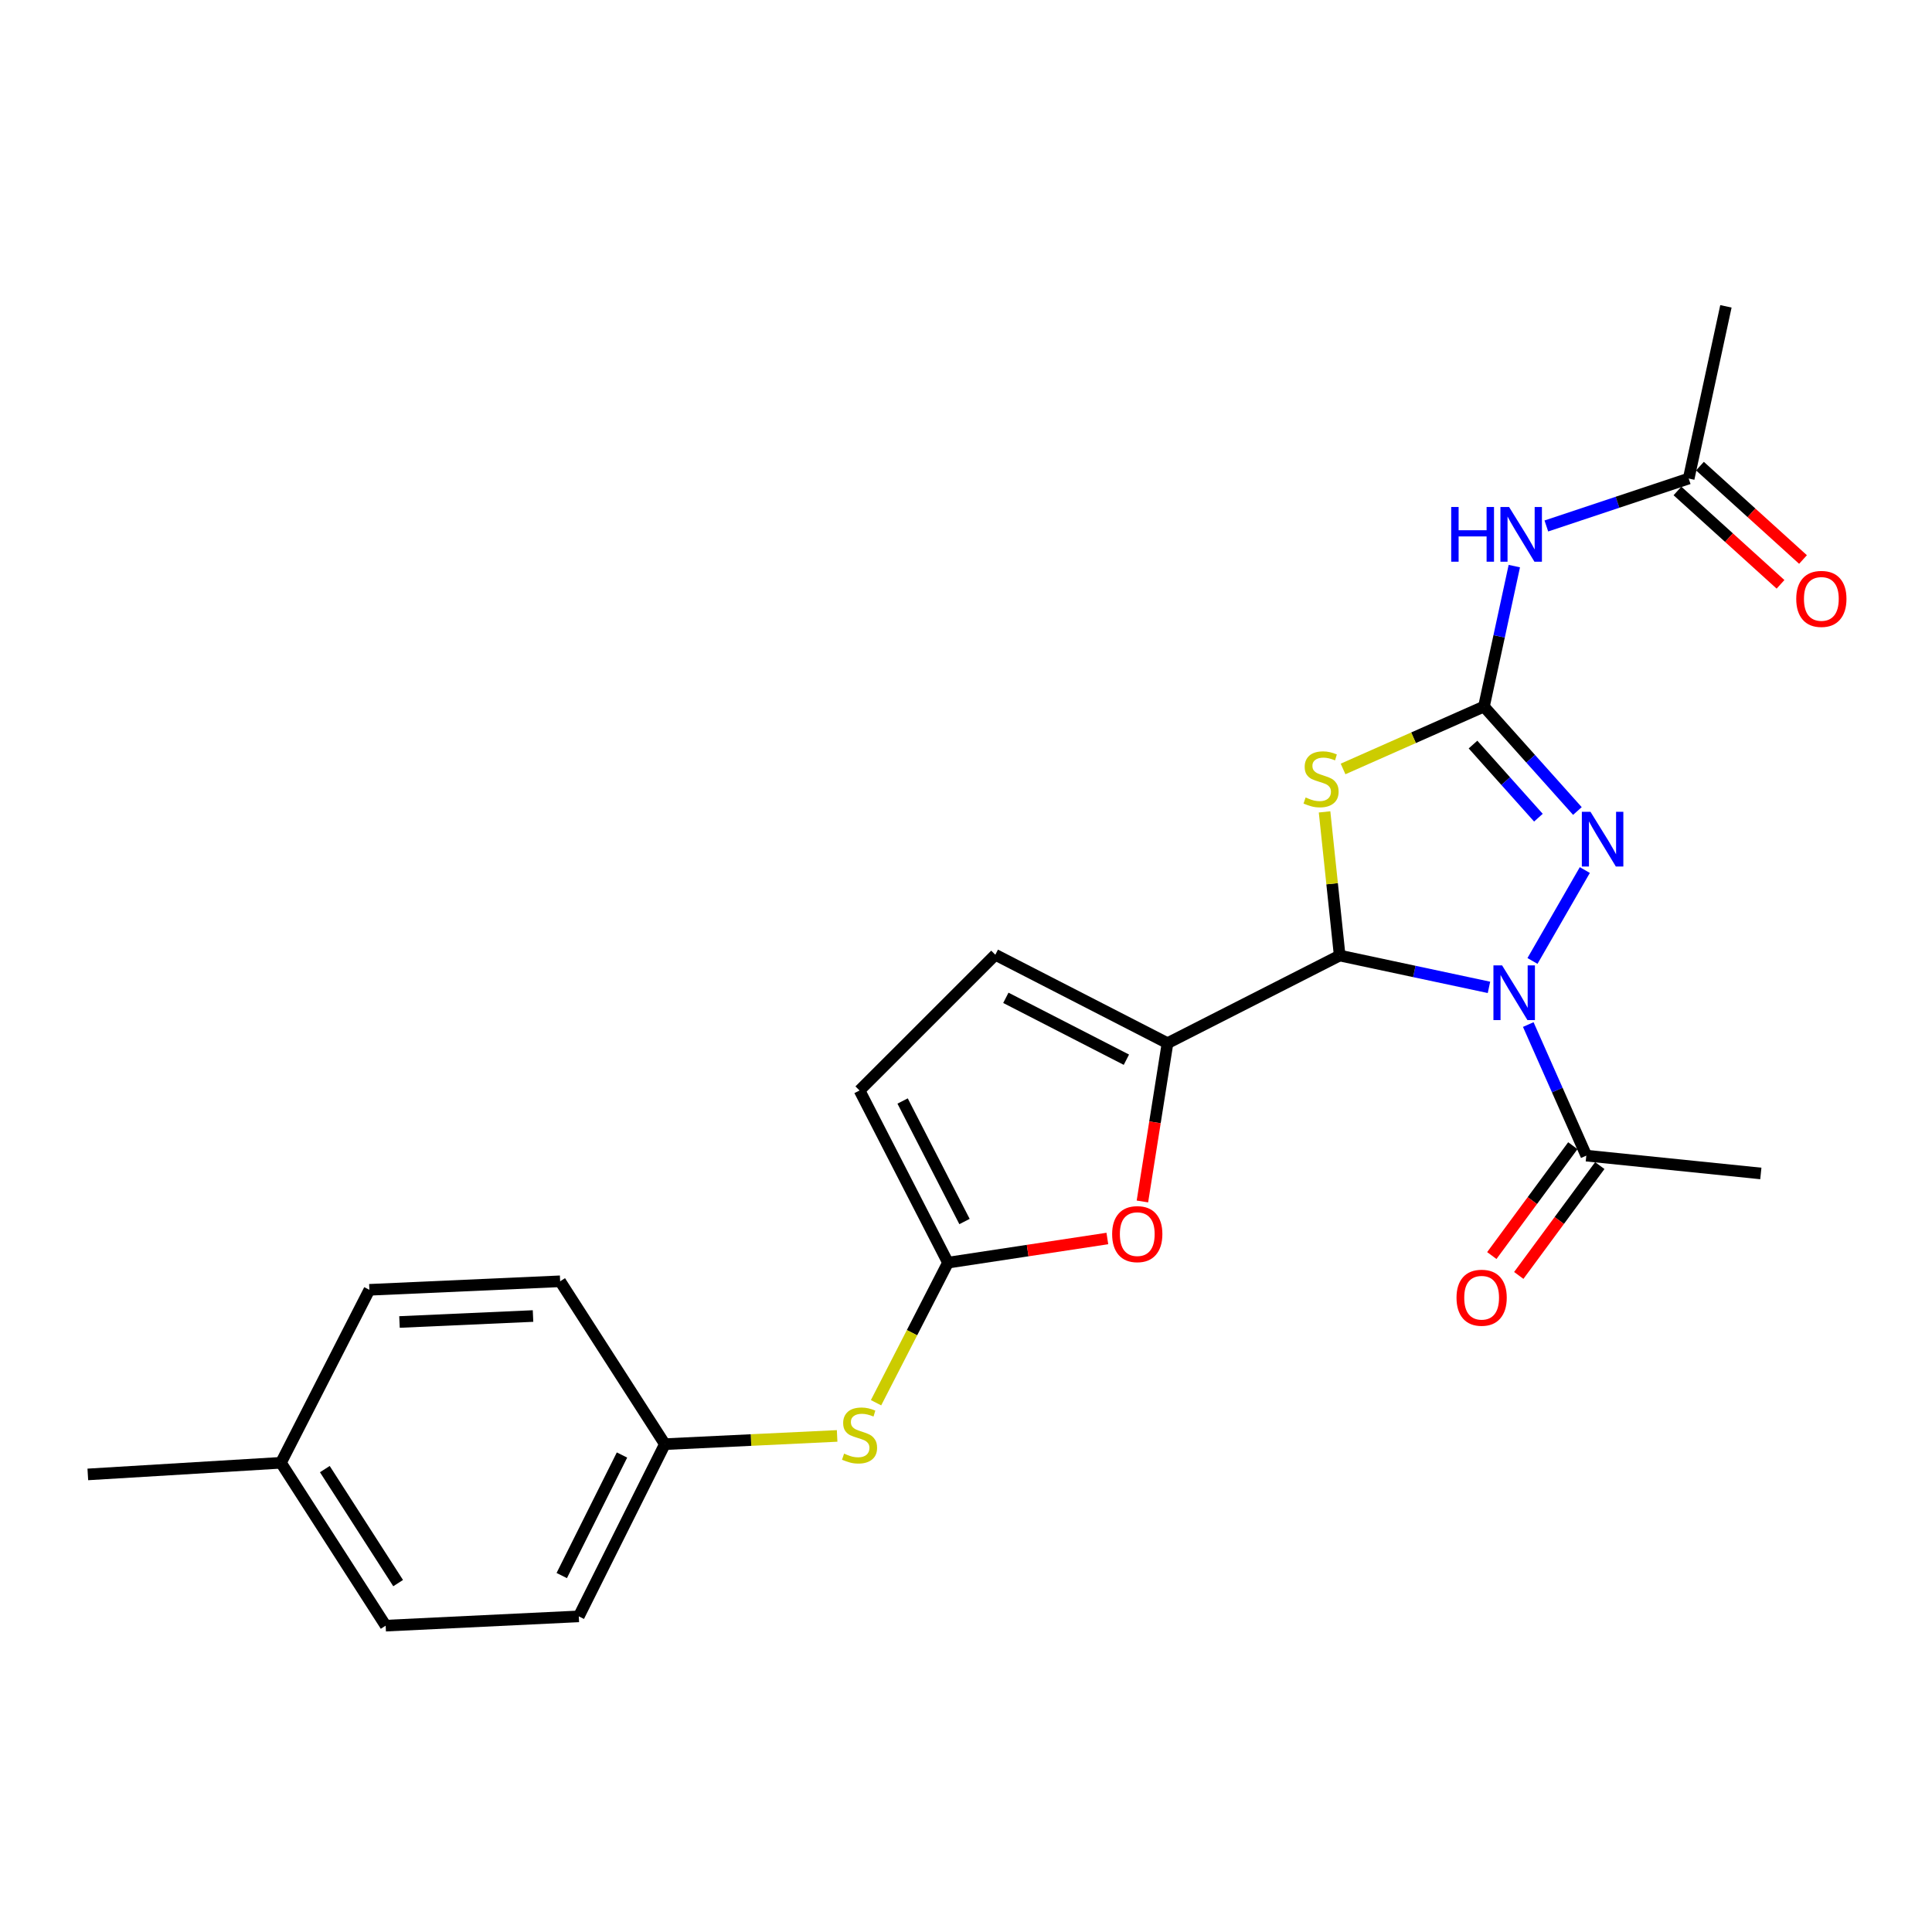 <?xml version='1.0' encoding='iso-8859-1'?>
<svg version='1.1' baseProfile='full'
              xmlns='http://www.w3.org/2000/svg'
                      xmlns:rdkit='http://www.rdkit.org/xml'
                      xmlns:xlink='http://www.w3.org/1999/xlink'
                  xml:space='preserve'
width='1000px' height='1000px' viewBox='0 0 1000 1000'>
<!-- END OF HEADER -->
<rect style='opacity:1.0;fill:#FFFFFF;stroke:none' width='1000' height='1000' x='0' y='0'> </rect>
<path class='bond-0' d='M 770.689,511.06 L 732.052,502.823' style='fill:none;fill-rule:evenodd;stroke:#0000FF;stroke-width:6px;stroke-linecap:butt;stroke-linejoin:miter;stroke-opacity:1' />
<path class='bond-0' d='M 732.052,502.823 L 693.415,494.587' style='fill:none;fill-rule:evenodd;stroke:#000000;stroke-width:6px;stroke-linecap:butt;stroke-linejoin:miter;stroke-opacity:1' />
<path class='bond-3' d='M 793.21,497.389 L 820.301,450.334' style='fill:none;fill-rule:evenodd;stroke:#0000FF;stroke-width:6px;stroke-linecap:butt;stroke-linejoin:miter;stroke-opacity:1' />
<path class='bond-8' d='M 791.028,530.307 L 806.05,564.23' style='fill:none;fill-rule:evenodd;stroke:#0000FF;stroke-width:6px;stroke-linecap:butt;stroke-linejoin:miter;stroke-opacity:1' />
<path class='bond-8' d='M 806.05,564.23 L 821.072,598.154' style='fill:none;fill-rule:evenodd;stroke:#000000;stroke-width:6px;stroke-linecap:butt;stroke-linejoin:miter;stroke-opacity:1' />
<path class='bond-2' d='M 693.415,494.587 L 689.502,457.409' style='fill:none;fill-rule:evenodd;stroke:#000000;stroke-width:6px;stroke-linecap:butt;stroke-linejoin:miter;stroke-opacity:1' />
<path class='bond-2' d='M 689.502,457.409 L 685.59,420.231' style='fill:none;fill-rule:evenodd;stroke:#CCCC00;stroke-width:6px;stroke-linecap:butt;stroke-linejoin:miter;stroke-opacity:1' />
<path class='bond-4' d='M 693.415,494.587 L 604.305,539.945' style='fill:none;fill-rule:evenodd;stroke:#000000;stroke-width:6px;stroke-linecap:butt;stroke-linejoin:miter;stroke-opacity:1' />
<path class='bond-1' d='M 768.094,365.715 L 792.276,392.746' style='fill:none;fill-rule:evenodd;stroke:#000000;stroke-width:6px;stroke-linecap:butt;stroke-linejoin:miter;stroke-opacity:1' />
<path class='bond-1' d='M 792.276,392.746 L 816.458,419.776' style='fill:none;fill-rule:evenodd;stroke:#0000FF;stroke-width:6px;stroke-linecap:butt;stroke-linejoin:miter;stroke-opacity:1' />
<path class='bond-1' d='M 762.427,385.384 L 779.354,404.306' style='fill:none;fill-rule:evenodd;stroke:#000000;stroke-width:6px;stroke-linecap:butt;stroke-linejoin:miter;stroke-opacity:1' />
<path class='bond-1' d='M 779.354,404.306 L 796.282,423.227' style='fill:none;fill-rule:evenodd;stroke:#0000FF;stroke-width:6px;stroke-linecap:butt;stroke-linejoin:miter;stroke-opacity:1' />
<path class='bond-5' d='M 768.094,365.715 L 775.95,329.366' style='fill:none;fill-rule:evenodd;stroke:#000000;stroke-width:6px;stroke-linecap:butt;stroke-linejoin:miter;stroke-opacity:1' />
<path class='bond-5' d='M 775.95,329.366 L 783.806,293.017' style='fill:none;fill-rule:evenodd;stroke:#0000FF;stroke-width:6px;stroke-linecap:butt;stroke-linejoin:miter;stroke-opacity:1' />
<path class='bond-24' d='M 768.094,365.715 L 731.631,381.862' style='fill:none;fill-rule:evenodd;stroke:#000000;stroke-width:6px;stroke-linecap:butt;stroke-linejoin:miter;stroke-opacity:1' />
<path class='bond-24' d='M 731.631,381.862 L 695.167,398.009' style='fill:none;fill-rule:evenodd;stroke:#CCCC00;stroke-width:6px;stroke-linecap:butt;stroke-linejoin:miter;stroke-opacity:1' />
<path class='bond-7' d='M 604.305,539.945 L 597.808,580.911' style='fill:none;fill-rule:evenodd;stroke:#000000;stroke-width:6px;stroke-linecap:butt;stroke-linejoin:miter;stroke-opacity:1' />
<path class='bond-7' d='M 597.808,580.911 L 591.311,621.877' style='fill:none;fill-rule:evenodd;stroke:#FF0000;stroke-width:6px;stroke-linecap:butt;stroke-linejoin:miter;stroke-opacity:1' />
<path class='bond-9' d='M 604.305,539.945 L 515.177,494.182' style='fill:none;fill-rule:evenodd;stroke:#000000;stroke-width:6px;stroke-linecap:butt;stroke-linejoin:miter;stroke-opacity:1' />
<path class='bond-9' d='M 583.017,548.505 L 520.627,516.47' style='fill:none;fill-rule:evenodd;stroke:#000000;stroke-width:6px;stroke-linecap:butt;stroke-linejoin:miter;stroke-opacity:1' />
<path class='bond-11' d='M 800.384,272.238 L 837.227,259.964' style='fill:none;fill-rule:evenodd;stroke:#0000FF;stroke-width:6px;stroke-linecap:butt;stroke-linejoin:miter;stroke-opacity:1' />
<path class='bond-11' d='M 837.227,259.964 L 874.07,247.69' style='fill:none;fill-rule:evenodd;stroke:#000000;stroke-width:6px;stroke-linecap:butt;stroke-linejoin:miter;stroke-opacity:1' />
<path class='bond-6' d='M 490.672,653.55 L 531.919,647.296' style='fill:none;fill-rule:evenodd;stroke:#000000;stroke-width:6px;stroke-linecap:butt;stroke-linejoin:miter;stroke-opacity:1' />
<path class='bond-6' d='M 531.919,647.296 L 573.166,641.043' style='fill:none;fill-rule:evenodd;stroke:#FF0000;stroke-width:6px;stroke-linecap:butt;stroke-linejoin:miter;stroke-opacity:1' />
<path class='bond-12' d='M 490.672,653.55 L 472.055,689.801' style='fill:none;fill-rule:evenodd;stroke:#000000;stroke-width:6px;stroke-linecap:butt;stroke-linejoin:miter;stroke-opacity:1' />
<path class='bond-12' d='M 472.055,689.801 L 453.437,726.053' style='fill:none;fill-rule:evenodd;stroke:#CCCC00;stroke-width:6px;stroke-linecap:butt;stroke-linejoin:miter;stroke-opacity:1' />
<path class='bond-25' d='M 490.672,653.55 L 444.899,564.431' style='fill:none;fill-rule:evenodd;stroke:#000000;stroke-width:6px;stroke-linecap:butt;stroke-linejoin:miter;stroke-opacity:1' />
<path class='bond-25' d='M 499.229,632.26 L 467.188,569.877' style='fill:none;fill-rule:evenodd;stroke:#000000;stroke-width:6px;stroke-linecap:butt;stroke-linejoin:miter;stroke-opacity:1' />
<path class='bond-13' d='M 814.095,593.008 L 793.127,621.44' style='fill:none;fill-rule:evenodd;stroke:#000000;stroke-width:6px;stroke-linecap:butt;stroke-linejoin:miter;stroke-opacity:1' />
<path class='bond-13' d='M 793.127,621.44 L 772.158,649.872' style='fill:none;fill-rule:evenodd;stroke:#FF0000;stroke-width:6px;stroke-linecap:butt;stroke-linejoin:miter;stroke-opacity:1' />
<path class='bond-13' d='M 828.049,603.299 L 807.08,631.731' style='fill:none;fill-rule:evenodd;stroke:#000000;stroke-width:6px;stroke-linecap:butt;stroke-linejoin:miter;stroke-opacity:1' />
<path class='bond-13' d='M 807.08,631.731 L 786.111,660.163' style='fill:none;fill-rule:evenodd;stroke:#FF0000;stroke-width:6px;stroke-linecap:butt;stroke-linejoin:miter;stroke-opacity:1' />
<path class='bond-21' d='M 821.072,598.154 L 911.405,607.382' style='fill:none;fill-rule:evenodd;stroke:#000000;stroke-width:6px;stroke-linecap:butt;stroke-linejoin:miter;stroke-opacity:1' />
<path class='bond-10' d='M 515.177,494.182 L 444.899,564.431' style='fill:none;fill-rule:evenodd;stroke:#000000;stroke-width:6px;stroke-linecap:butt;stroke-linejoin:miter;stroke-opacity:1' />
<path class='bond-14' d='M 868.249,254.114 L 894.92,278.282' style='fill:none;fill-rule:evenodd;stroke:#000000;stroke-width:6px;stroke-linecap:butt;stroke-linejoin:miter;stroke-opacity:1' />
<path class='bond-14' d='M 894.92,278.282 L 921.592,302.45' style='fill:none;fill-rule:evenodd;stroke:#FF0000;stroke-width:6px;stroke-linecap:butt;stroke-linejoin:miter;stroke-opacity:1' />
<path class='bond-14' d='M 879.891,241.266 L 906.562,265.434' style='fill:none;fill-rule:evenodd;stroke:#000000;stroke-width:6px;stroke-linecap:butt;stroke-linejoin:miter;stroke-opacity:1' />
<path class='bond-14' d='M 906.562,265.434 L 933.234,289.602' style='fill:none;fill-rule:evenodd;stroke:#FF0000;stroke-width:6px;stroke-linecap:butt;stroke-linejoin:miter;stroke-opacity:1' />
<path class='bond-22' d='M 874.07,247.69 L 893.334,158.561' style='fill:none;fill-rule:evenodd;stroke:#000000;stroke-width:6px;stroke-linecap:butt;stroke-linejoin:miter;stroke-opacity:1' />
<path class='bond-15' d='M 433.297,743.233 L 388.716,745.363' style='fill:none;fill-rule:evenodd;stroke:#CCCC00;stroke-width:6px;stroke-linecap:butt;stroke-linejoin:miter;stroke-opacity:1' />
<path class='bond-15' d='M 388.716,745.363 L 344.135,747.494' style='fill:none;fill-rule:evenodd;stroke:#000000;stroke-width:6px;stroke-linecap:butt;stroke-linejoin:miter;stroke-opacity:1' />
<path class='bond-17' d='M 344.135,747.494 L 289.934,663.192' style='fill:none;fill-rule:evenodd;stroke:#000000;stroke-width:6px;stroke-linecap:butt;stroke-linejoin:miter;stroke-opacity:1' />
<path class='bond-18' d='M 344.135,747.494 L 299.585,836.632' style='fill:none;fill-rule:evenodd;stroke:#000000;stroke-width:6px;stroke-linecap:butt;stroke-linejoin:miter;stroke-opacity:1' />
<path class='bond-18' d='M 321.944,753.114 L 290.759,815.51' style='fill:none;fill-rule:evenodd;stroke:#000000;stroke-width:6px;stroke-linecap:butt;stroke-linejoin:miter;stroke-opacity:1' />
<path class='bond-16' d='M 145.419,757.136 L 199.621,841.439' style='fill:none;fill-rule:evenodd;stroke:#000000;stroke-width:6px;stroke-linecap:butt;stroke-linejoin:miter;stroke-opacity:1' />
<path class='bond-16' d='M 168.134,760.405 L 206.074,819.417' style='fill:none;fill-rule:evenodd;stroke:#000000;stroke-width:6px;stroke-linecap:butt;stroke-linejoin:miter;stroke-opacity:1' />
<path class='bond-23' d='M 145.419,757.136 L 45.455,763.156' style='fill:none;fill-rule:evenodd;stroke:#000000;stroke-width:6px;stroke-linecap:butt;stroke-linejoin:miter;stroke-opacity:1' />
<path class='bond-26' d='M 145.419,757.136 L 191.192,667.603' style='fill:none;fill-rule:evenodd;stroke:#000000;stroke-width:6px;stroke-linecap:butt;stroke-linejoin:miter;stroke-opacity:1' />
<path class='bond-20' d='M 289.934,663.192 L 191.192,667.603' style='fill:none;fill-rule:evenodd;stroke:#000000;stroke-width:6px;stroke-linecap:butt;stroke-linejoin:miter;stroke-opacity:1' />
<path class='bond-20' d='M 275.896,681.174 L 206.777,684.263' style='fill:none;fill-rule:evenodd;stroke:#000000;stroke-width:6px;stroke-linecap:butt;stroke-linejoin:miter;stroke-opacity:1' />
<path class='bond-19' d='M 299.585,836.632 L 199.621,841.439' style='fill:none;fill-rule:evenodd;stroke:#000000;stroke-width:6px;stroke-linecap:butt;stroke-linejoin:miter;stroke-opacity:1' />
<path  class='atom-0' d='M 777.477 499.682
L 786.757 514.682
Q 787.677 516.162, 789.157 518.842
Q 790.637 521.522, 790.717 521.682
L 790.717 499.682
L 794.477 499.682
L 794.477 528.002
L 790.597 528.002
L 780.637 511.602
Q 779.477 509.682, 778.237 507.482
Q 777.037 505.282, 776.677 504.602
L 776.677 528.002
L 772.997 528.002
L 772.997 499.682
L 777.477 499.682
' fill='#0000FF'/>
<path  class='atom-3' d='M 675.782 412.77
Q 676.102 412.89, 677.422 413.45
Q 678.742 414.01, 680.182 414.37
Q 681.662 414.69, 683.102 414.69
Q 685.782 414.69, 687.342 413.41
Q 688.902 412.09, 688.902 409.81
Q 688.902 408.25, 688.102 407.29
Q 687.342 406.33, 686.142 405.81
Q 684.942 405.29, 682.942 404.69
Q 680.422 403.93, 678.902 403.21
Q 677.422 402.49, 676.342 400.97
Q 675.302 399.45, 675.302 396.89
Q 675.302 393.33, 677.702 391.13
Q 680.142 388.93, 684.942 388.93
Q 688.222 388.93, 691.942 390.49
L 691.022 393.57
Q 687.622 392.17, 685.062 392.17
Q 682.302 392.17, 680.782 393.33
Q 679.262 394.45, 679.302 396.41
Q 679.302 397.93, 680.062 398.85
Q 680.862 399.77, 681.982 400.29
Q 683.142 400.81, 685.062 401.41
Q 687.622 402.21, 689.142 403.01
Q 690.662 403.81, 691.742 405.45
Q 692.862 407.05, 692.862 409.81
Q 692.862 413.73, 690.222 415.85
Q 687.622 417.93, 683.262 417.93
Q 680.742 417.93, 678.822 417.37
Q 676.942 416.85, 674.702 415.93
L 675.782 412.77
' fill='#CCCC00'/>
<path  class='atom-4' d='M 823.241 420.195
L 832.521 435.195
Q 833.441 436.675, 834.921 439.355
Q 836.401 442.035, 836.481 442.195
L 836.481 420.195
L 840.241 420.195
L 840.241 448.515
L 836.361 448.515
L 826.401 432.115
Q 825.241 430.195, 824.001 427.995
Q 822.801 425.795, 822.441 425.115
L 822.441 448.515
L 818.761 448.515
L 818.761 420.195
L 823.241 420.195
' fill='#0000FF'/>
<path  class='atom-6' d='M 751.139 262.417
L 754.979 262.417
L 754.979 274.457
L 769.459 274.457
L 769.459 262.417
L 773.299 262.417
L 773.299 290.737
L 769.459 290.737
L 769.459 277.657
L 754.979 277.657
L 754.979 290.737
L 751.139 290.737
L 751.139 262.417
' fill='#0000FF'/>
<path  class='atom-6' d='M 781.099 262.417
L 790.379 277.417
Q 791.299 278.897, 792.779 281.577
Q 794.259 284.257, 794.339 284.417
L 794.339 262.417
L 798.099 262.417
L 798.099 290.737
L 794.219 290.737
L 784.259 274.337
Q 783.099 272.417, 781.859 270.217
Q 780.659 268.017, 780.299 267.337
L 780.299 290.737
L 776.619 290.737
L 776.619 262.417
L 781.099 262.417
' fill='#0000FF'/>
<path  class='atom-8' d='M 575.643 638.777
Q 575.643 631.977, 579.003 628.177
Q 582.363 624.377, 588.643 624.377
Q 594.923 624.377, 598.283 628.177
Q 601.643 631.977, 601.643 638.777
Q 601.643 645.657, 598.243 649.577
Q 594.843 653.457, 588.643 653.457
Q 582.403 653.457, 579.003 649.577
Q 575.643 645.697, 575.643 638.777
M 588.643 650.257
Q 592.963 650.257, 595.283 647.377
Q 597.643 644.457, 597.643 638.777
Q 597.643 633.217, 595.283 630.417
Q 592.963 627.577, 588.643 627.577
Q 584.323 627.577, 581.963 630.377
Q 579.643 633.177, 579.643 638.777
Q 579.643 644.497, 581.963 647.377
Q 584.323 650.257, 588.643 650.257
' fill='#FF0000'/>
<path  class='atom-13' d='M 436.899 752.398
Q 437.219 752.518, 438.539 753.078
Q 439.859 753.638, 441.299 753.998
Q 442.779 754.318, 444.219 754.318
Q 446.899 754.318, 448.459 753.038
Q 450.019 751.718, 450.019 749.438
Q 450.019 747.878, 449.219 746.918
Q 448.459 745.958, 447.259 745.438
Q 446.059 744.918, 444.059 744.318
Q 441.539 743.558, 440.019 742.838
Q 438.539 742.118, 437.459 740.598
Q 436.419 739.078, 436.419 736.518
Q 436.419 732.958, 438.819 730.758
Q 441.259 728.558, 446.059 728.558
Q 449.339 728.558, 453.059 730.118
L 452.139 733.198
Q 448.739 731.798, 446.179 731.798
Q 443.419 731.798, 441.899 732.958
Q 440.379 734.078, 440.419 736.038
Q 440.419 737.558, 441.179 738.478
Q 441.979 739.398, 443.099 739.918
Q 444.259 740.438, 446.179 741.038
Q 448.739 741.838, 450.259 742.638
Q 451.779 743.438, 452.859 745.078
Q 453.979 746.678, 453.979 749.438
Q 453.979 753.358, 451.339 755.478
Q 448.739 757.558, 444.379 757.558
Q 441.859 757.558, 439.939 756.998
Q 438.059 756.478, 435.819 755.558
L 436.899 752.398
' fill='#CCCC00'/>
<path  class='atom-14' d='M 753.89 671.7
Q 753.89 664.9, 757.25 661.1
Q 760.61 657.3, 766.89 657.3
Q 773.17 657.3, 776.53 661.1
Q 779.89 664.9, 779.89 671.7
Q 779.89 678.58, 776.49 682.5
Q 773.09 686.38, 766.89 686.38
Q 760.65 686.38, 757.25 682.5
Q 753.89 678.62, 753.89 671.7
M 766.89 683.18
Q 771.21 683.18, 773.53 680.3
Q 775.89 677.38, 775.89 671.7
Q 775.89 666.14, 773.53 663.34
Q 771.21 660.5, 766.89 660.5
Q 762.57 660.5, 760.21 663.3
Q 757.89 666.1, 757.89 671.7
Q 757.89 677.42, 760.21 680.3
Q 762.57 683.18, 766.89 683.18
' fill='#FF0000'/>
<path  class='atom-15' d='M 929.729 309.985
Q 929.729 303.185, 933.089 299.385
Q 936.449 295.585, 942.729 295.585
Q 949.009 295.585, 952.369 299.385
Q 955.729 303.185, 955.729 309.985
Q 955.729 316.865, 952.329 320.785
Q 948.929 324.665, 942.729 324.665
Q 936.489 324.665, 933.089 320.785
Q 929.729 316.905, 929.729 309.985
M 942.729 321.465
Q 947.049 321.465, 949.369 318.585
Q 951.729 315.665, 951.729 309.985
Q 951.729 304.425, 949.369 301.625
Q 947.049 298.785, 942.729 298.785
Q 938.409 298.785, 936.049 301.585
Q 933.729 304.385, 933.729 309.985
Q 933.729 315.705, 936.049 318.585
Q 938.409 321.465, 942.729 321.465
' fill='#FF0000'/>
</svg>
